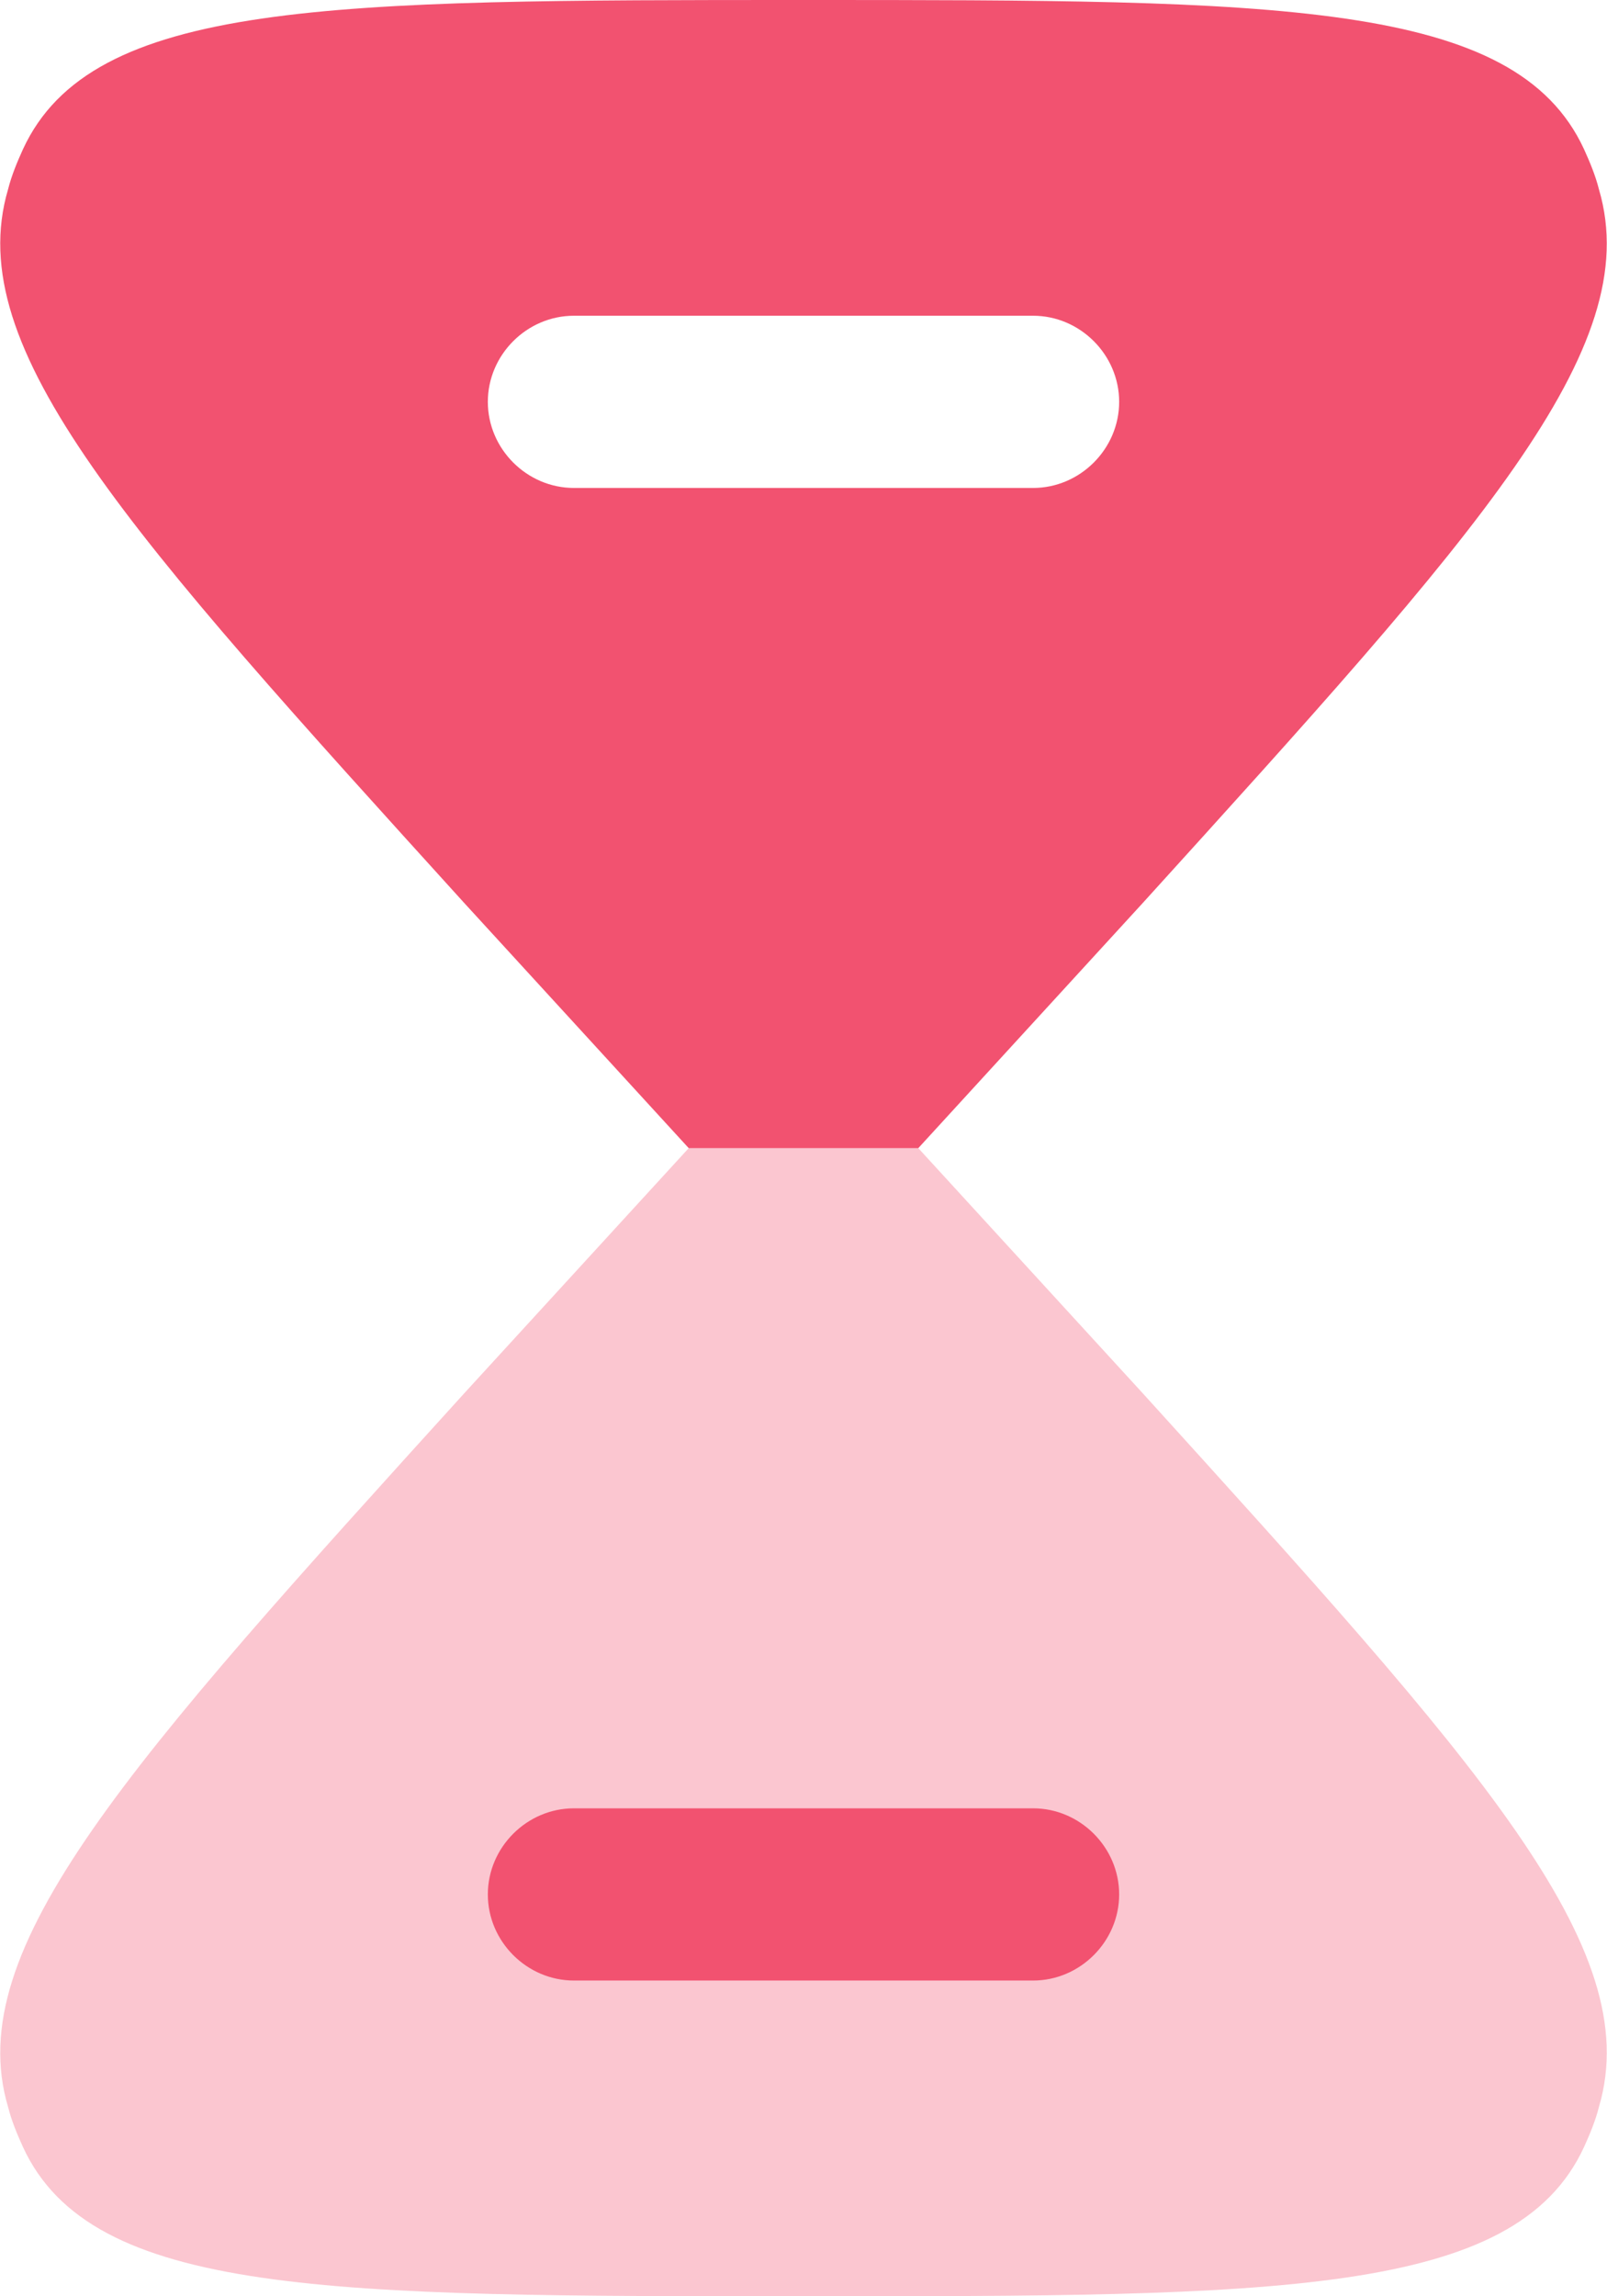 <svg xmlns="http://www.w3.org/2000/svg" data-name="Layer 2" viewBox="0 0 14 20"><g fill="#f25270" data-name="Layer 1"><path fill-rule="evenodd" d="M7 0C2.87 0 .8 0 .2 1.3c-.05.11-.1.23-.13.35-.41 1.39 1.05 2.99 3.97 6.21L6 10h2l1.96-2.14c2.92-3.22 4.38-4.82 3.97-6.21-.03-.12-.08-.24-.13-.35C13.2 0 11.13 0 7 0zM5 2.75c-.41 0-.75.34-.75.75s.34.75.75.75h4c.41 0 .75-.34.75-.75s-.34-.75-.75-.75H5z"/><path d="M.2 18.7C.8 20 2.87 20 7 20s6.2 0 6.8-1.3c.05-.11.1-.23.13-.35.41-1.39-1.05-2.99-3.97-6.21L8 10H6l-1.96 2.14C1.12 15.36-.34 16.97.07 18.35c.03.12.08.24.13.35z" opacity=".33"/><path d="M5 15.75c-.41 0-.75.34-.75.75s.34.75.75.75h4c.41 0 .75-.34.75-.75s-.34-.75-.75-.75H5z"/></g></svg>